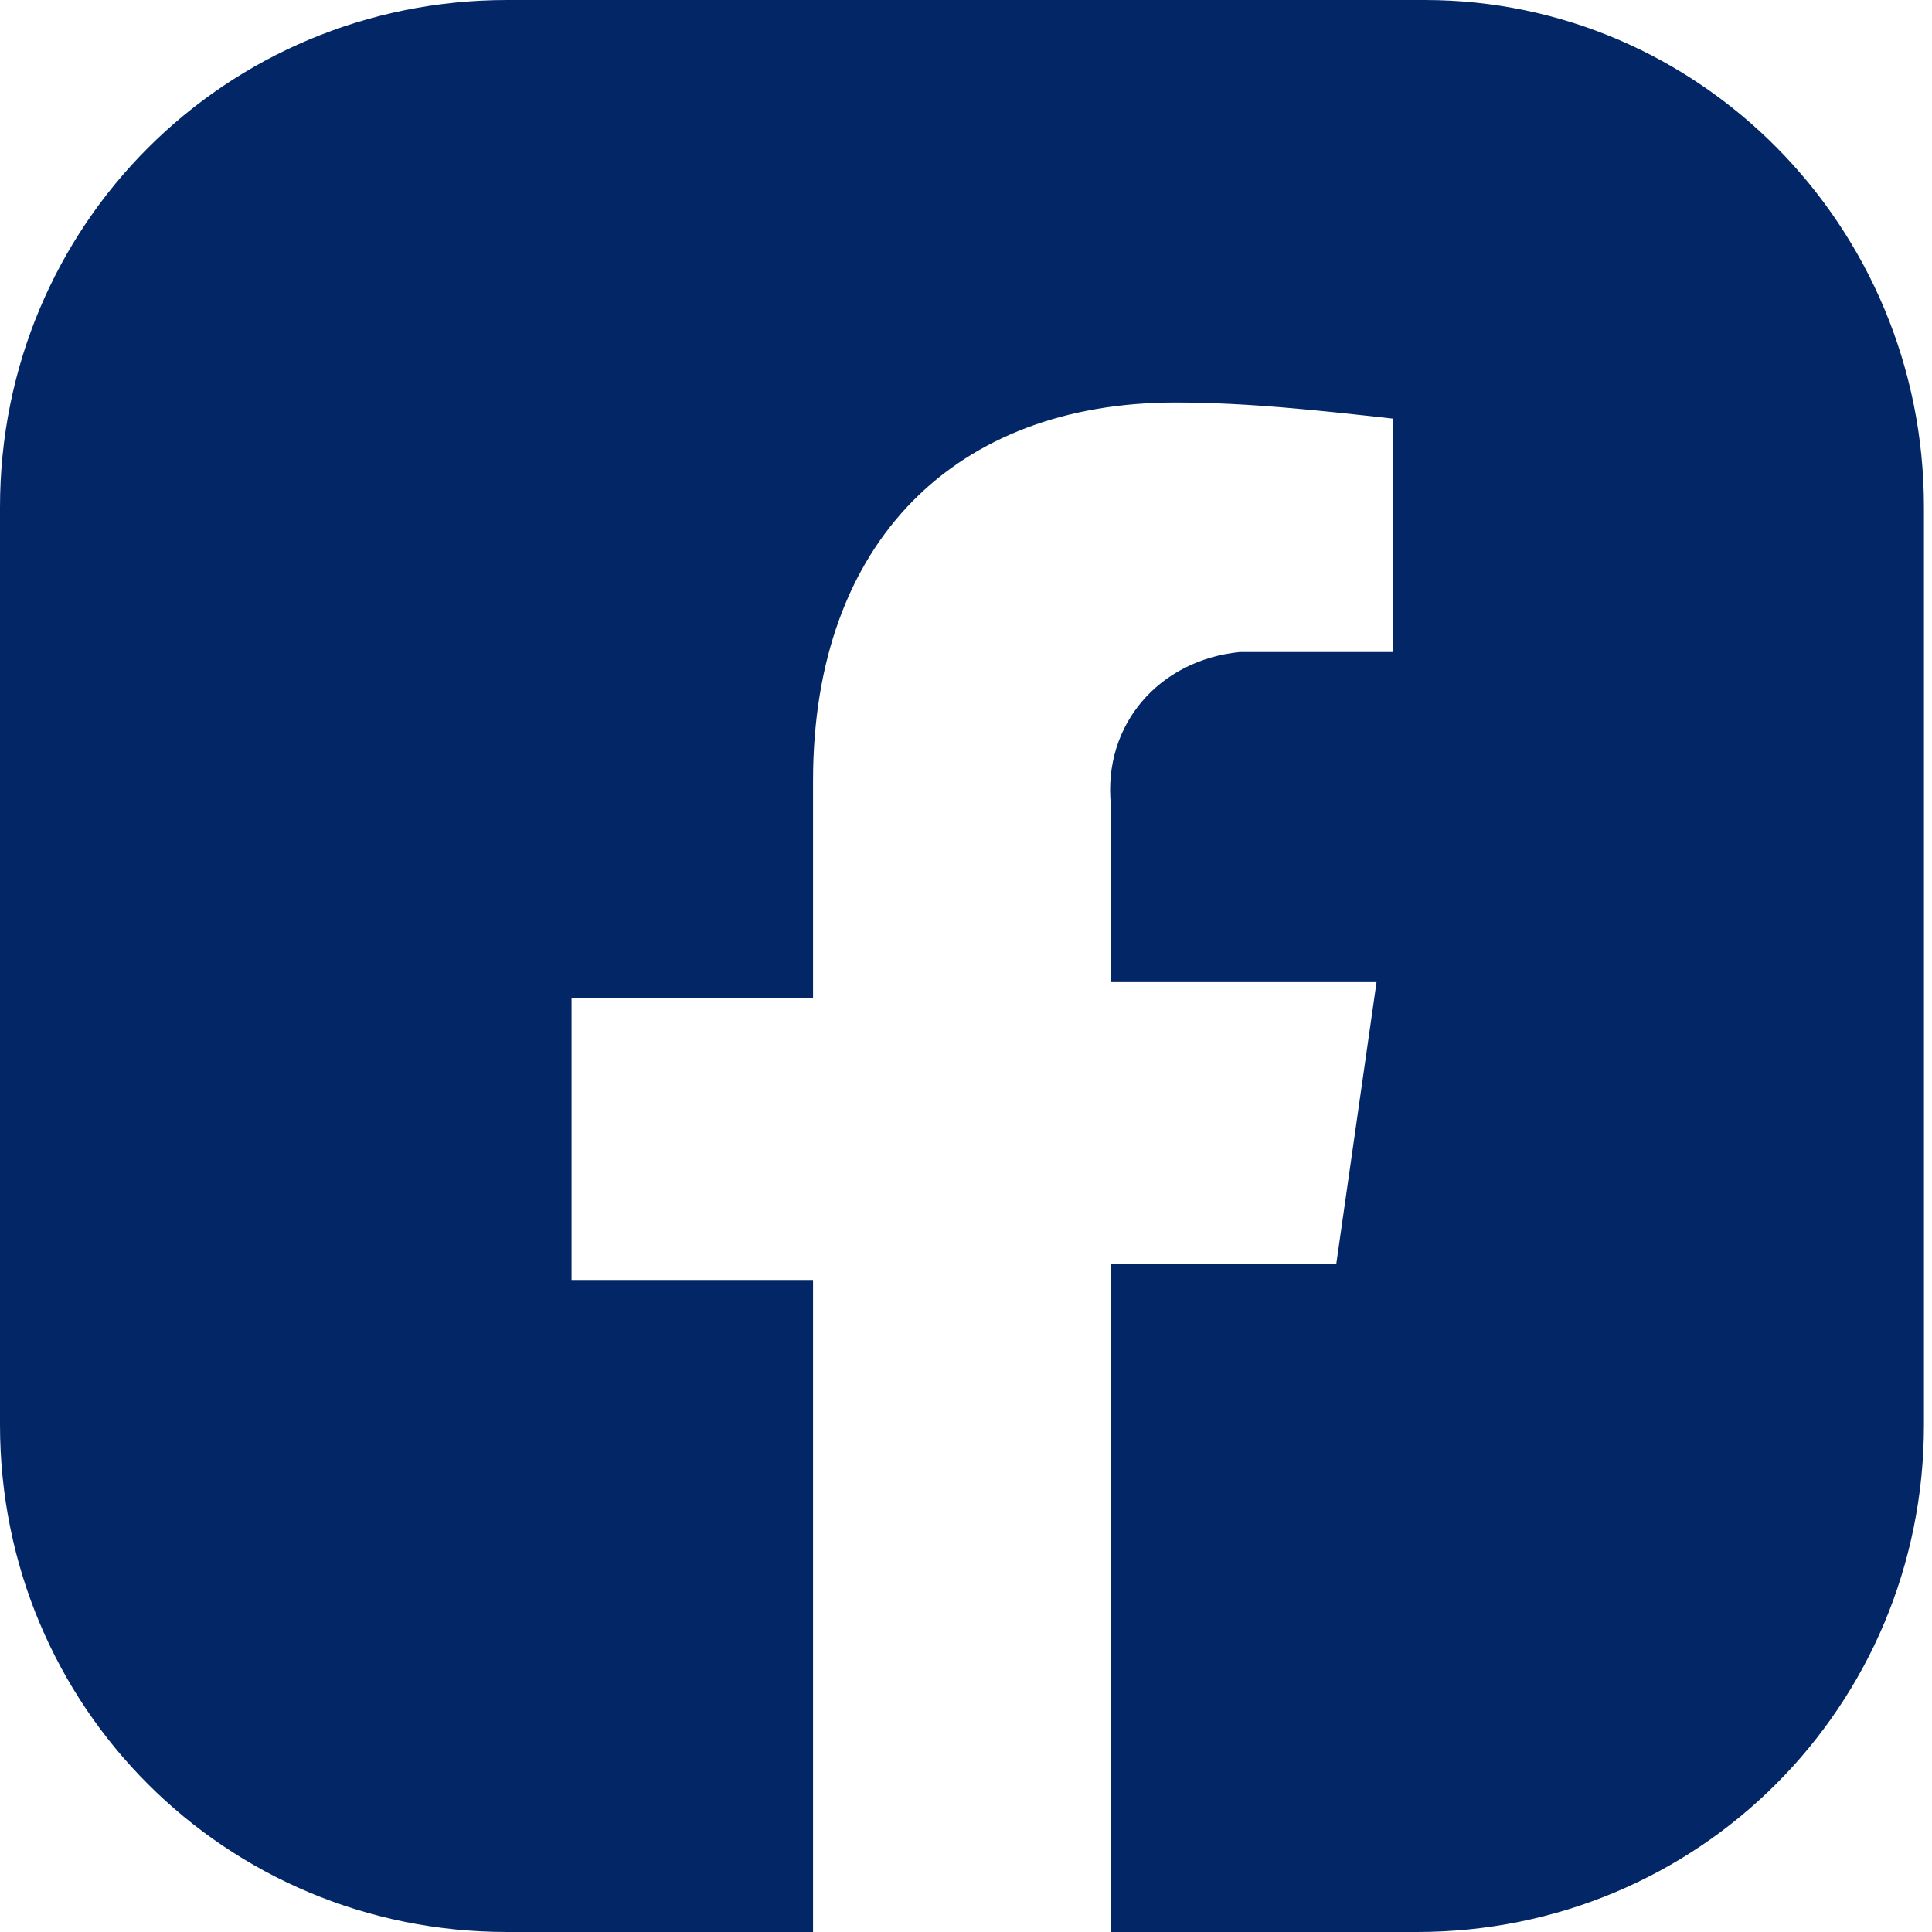 <svg xmlns="http://www.w3.org/2000/svg" xml:space="preserve" viewBox="0 0 24 24" width="24" height="24"><path fill="#032766" d="M17.7 0H6.3C2.8 0 0 2.8 0 6.3v11.4C0 21.2 2.8 24 6.3 24h3.8v-8.1h-3v-3.5h3V9.7c0-3 1.8-4.7 4.5-4.7.9 0 1.8.1 2.7.2v2.9h-1.9c-1 .1-1.7.9-1.6 1.9v2.2h3.3l-.5 3.5h-2.8V24h3.8c3.5 0 6.3-2.8 6.3-6.3V6.3c0-3.5-2.8-6.3-6.2-6.3z"/></svg>